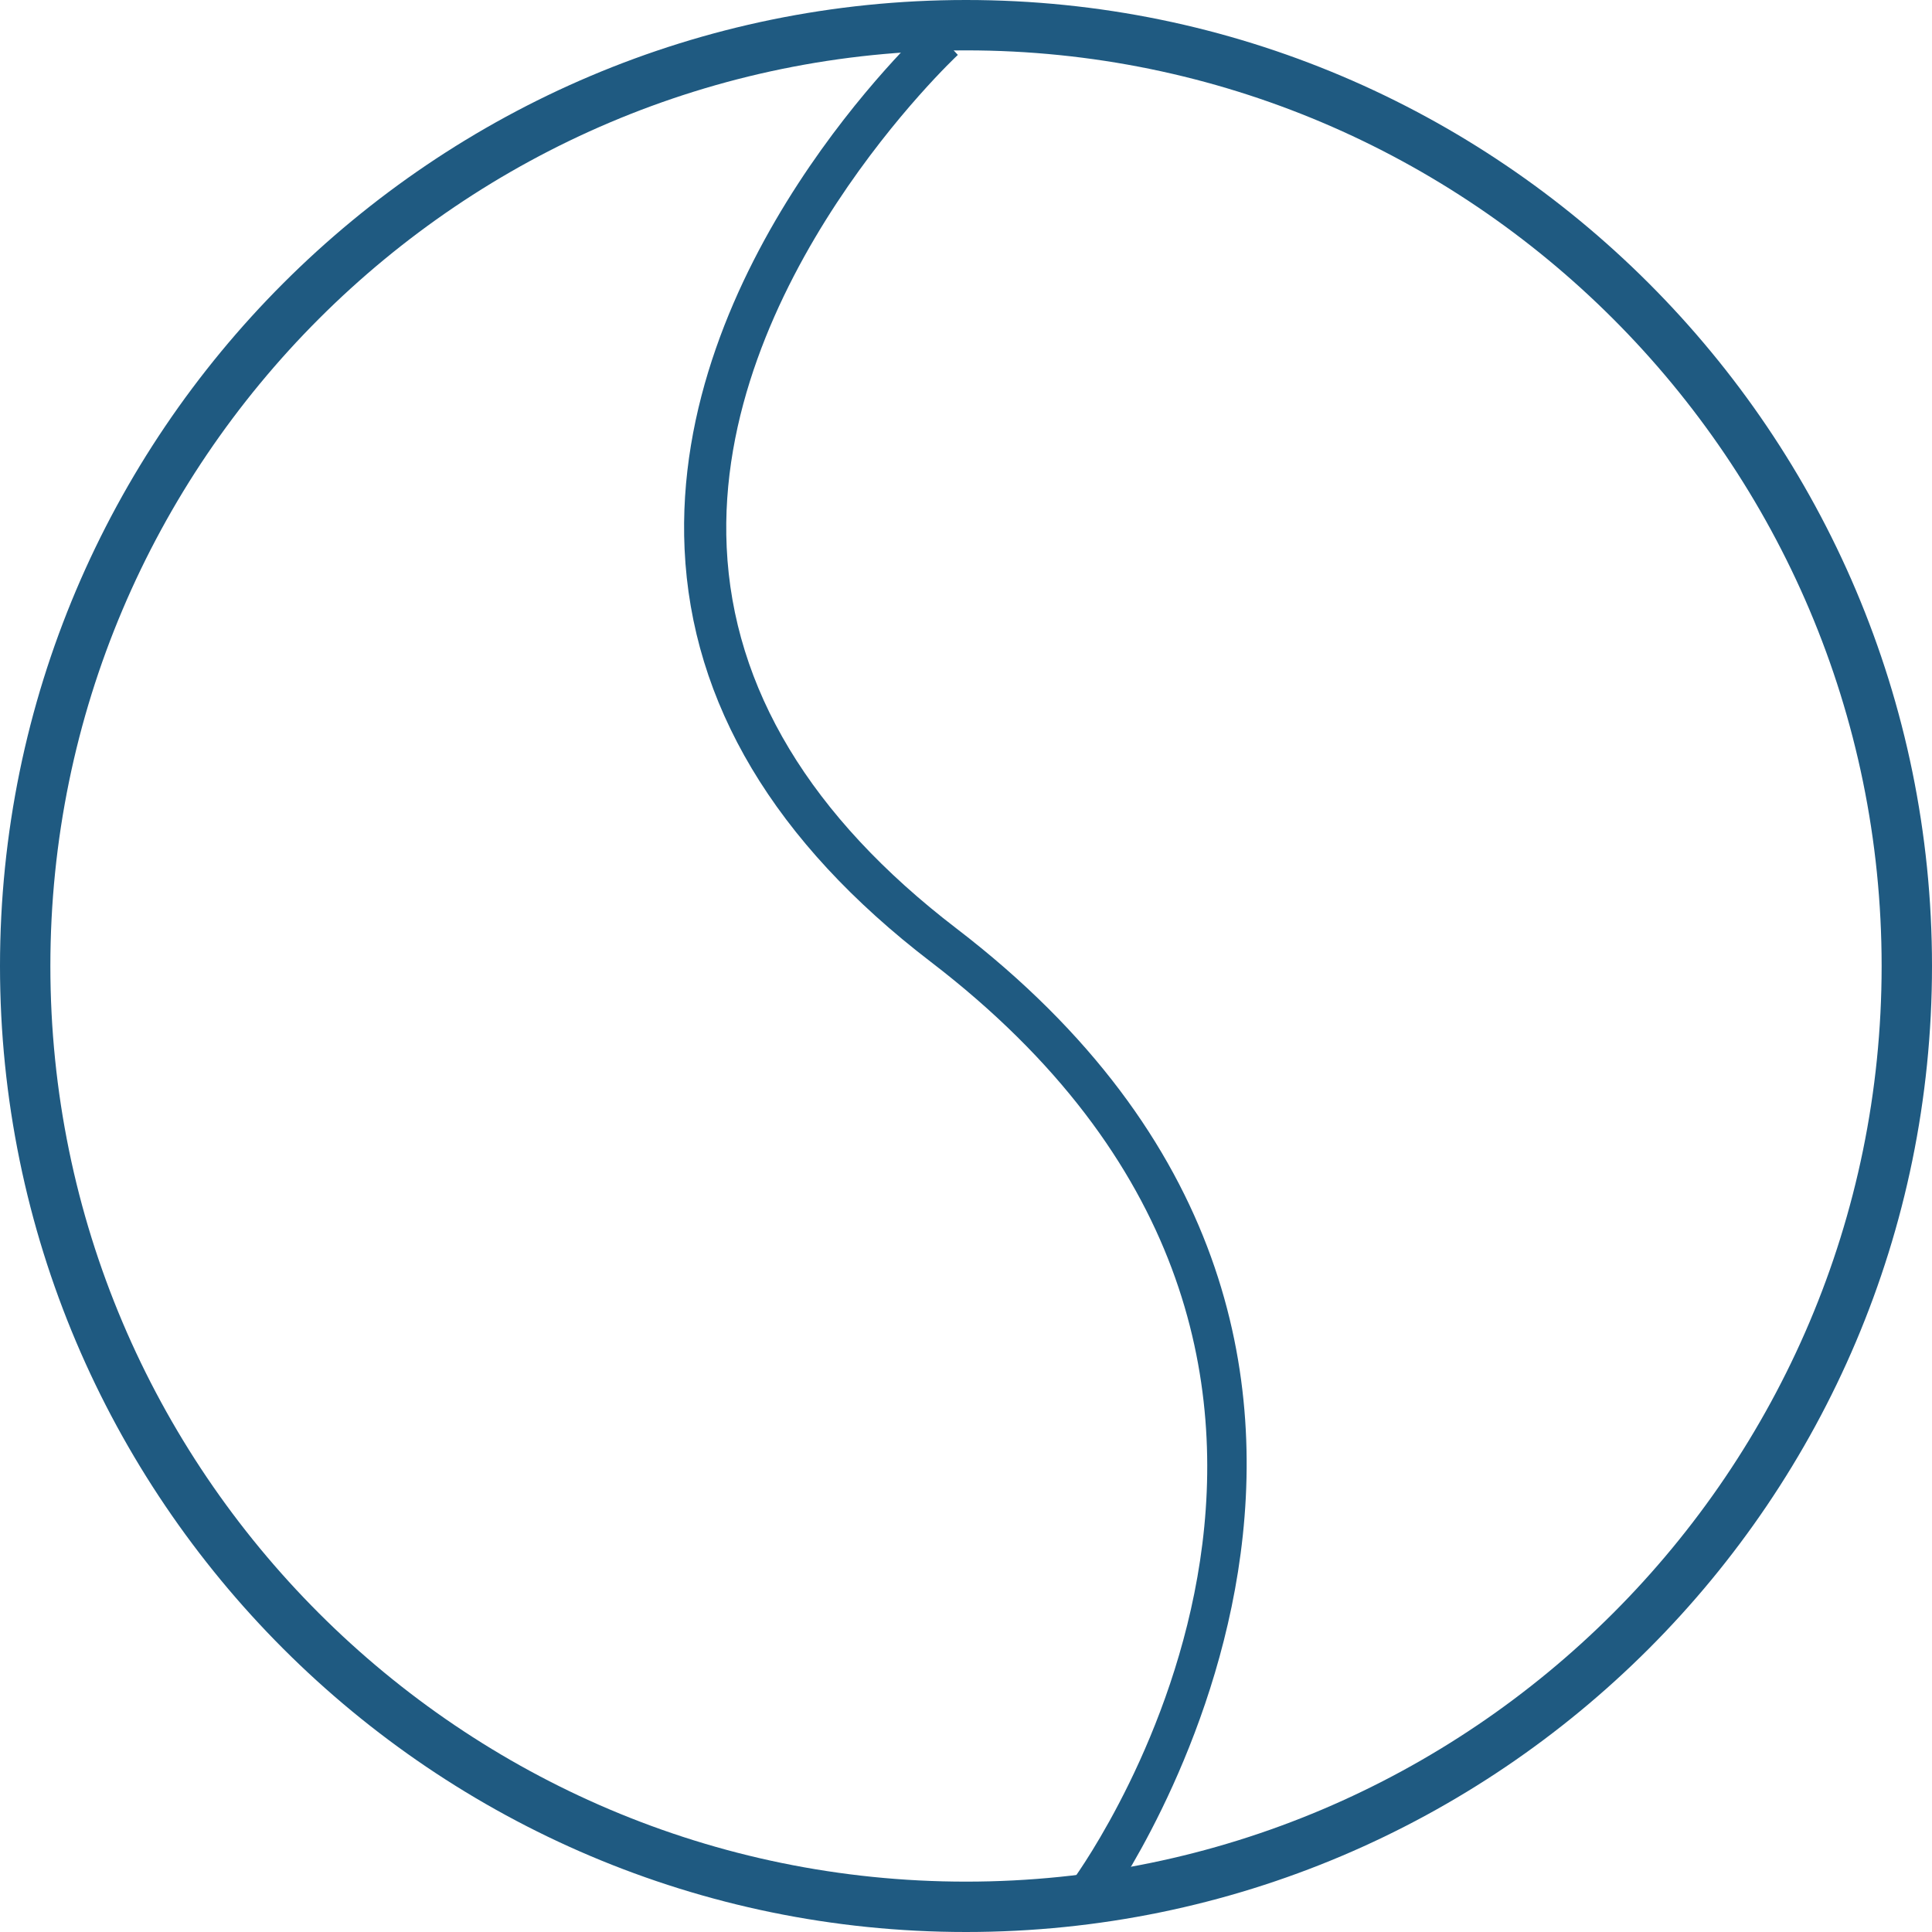 <?xml version="1.0" encoding="UTF-8"?> <svg xmlns="http://www.w3.org/2000/svg" id="Calque_2" viewBox="0 0 45.877 45.877"><defs><style> .cls-1 { fill: #1f5a81; } </style></defs><g id="Calque_1-2" data-name="Calque_1"><g><path class="cls-1" d="M22.939,45.877C10.29,45.877,0,35.587,0,22.939S10.29,0,22.939,0s22.938,10.29,22.938,22.939-10.29,22.938-22.938,22.938ZM22.939,1.196C10.95,1.196,1.196,10.95,1.196,22.939s9.754,21.742,21.743,21.742,21.742-9.754,21.742-21.742S34.927,1.196,22.939,1.196Z"></path><path class="cls-1" d="M26.284,45.232l-.809-.588c.365-.504,8.818-12.462-3.373-21.804-3.712-2.843-5.679-6.141-5.846-9.801-.309-6.745,5.561-12.238,5.811-12.469l.678.734c-.058.054-5.779,5.417-5.489,11.694.155,3.35,1.99,6.394,5.454,9.048,12.974,9.94,3.67,23.054,3.574,23.185Z"></path></g></g></svg> 